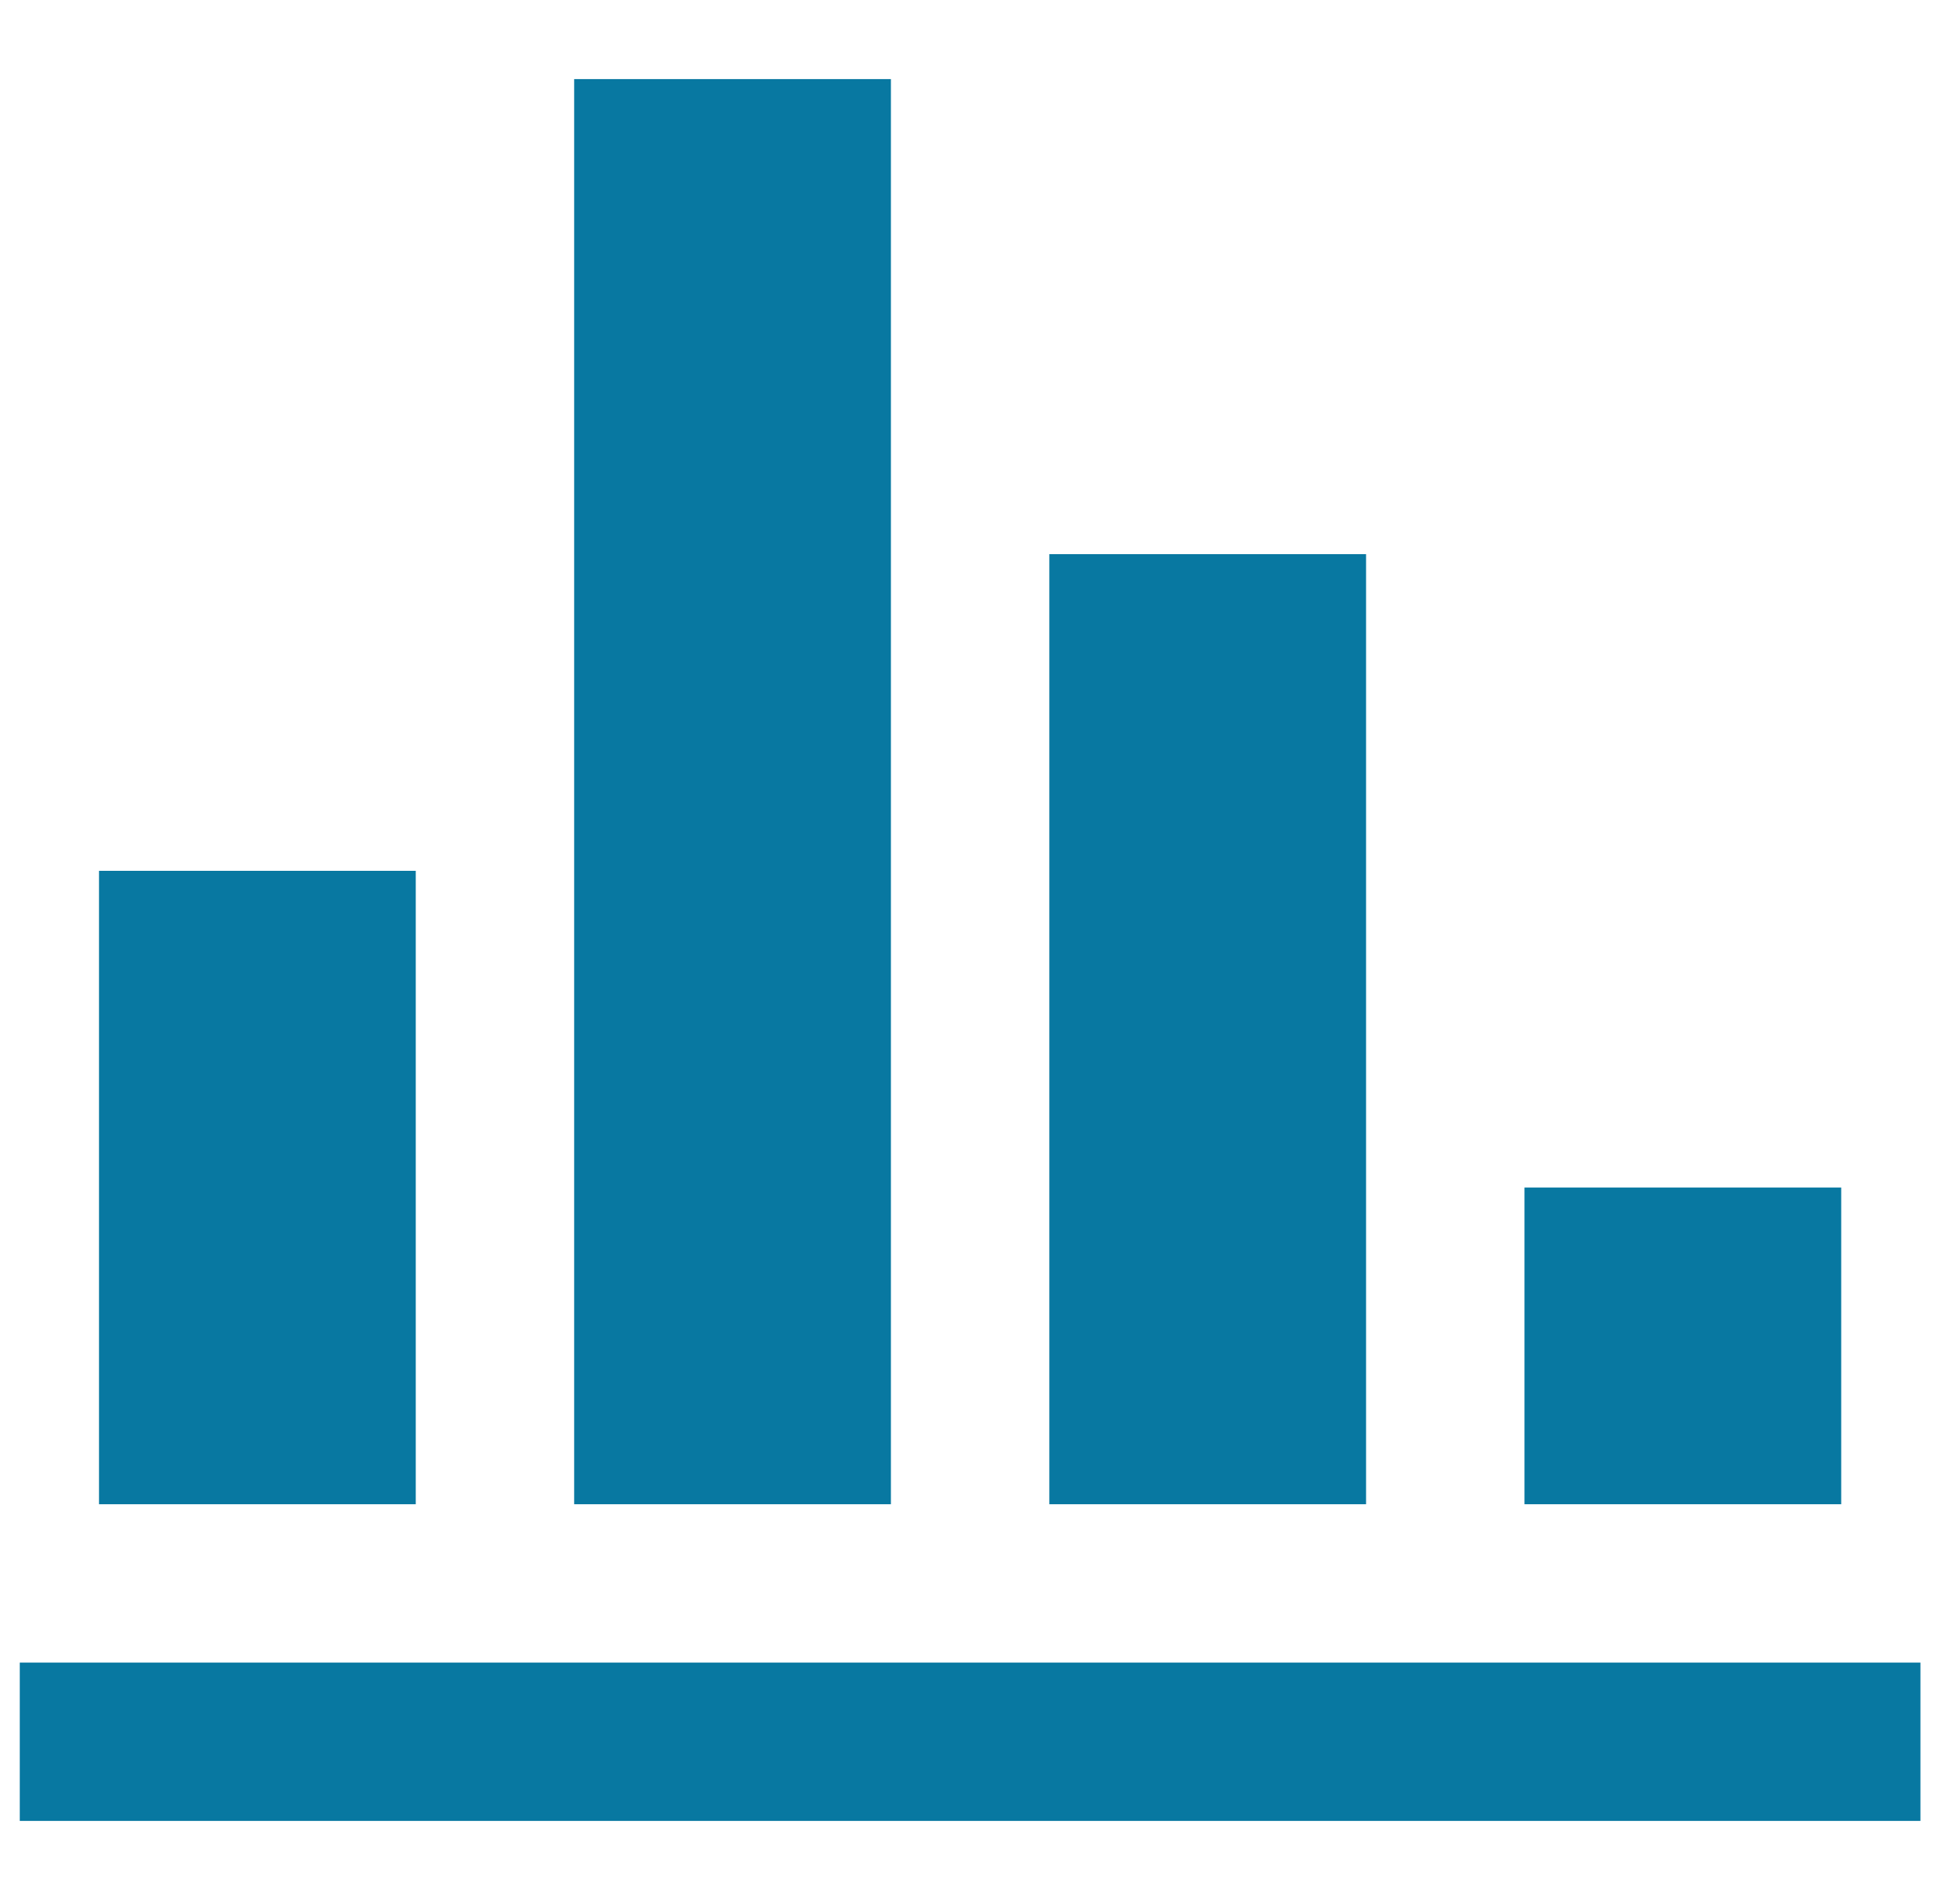 <?xml version="1.0" encoding="UTF-8"?>
<svg xmlns="http://www.w3.org/2000/svg" width="33" height="32" viewBox="0 0 33 32" fill="none">
  <path d="M7 25.332H1.667V14.665H7V25.332ZM15 25.332H9.667V1.332H15V25.332ZM23 25.332H17.667V9.332H23V25.332ZM31 25.332H25.667V19.999H31V25.332ZM32.334 27.999H0.333V30.665H32.334V27.999Z" fill="#0878A1"></path>
</svg>
